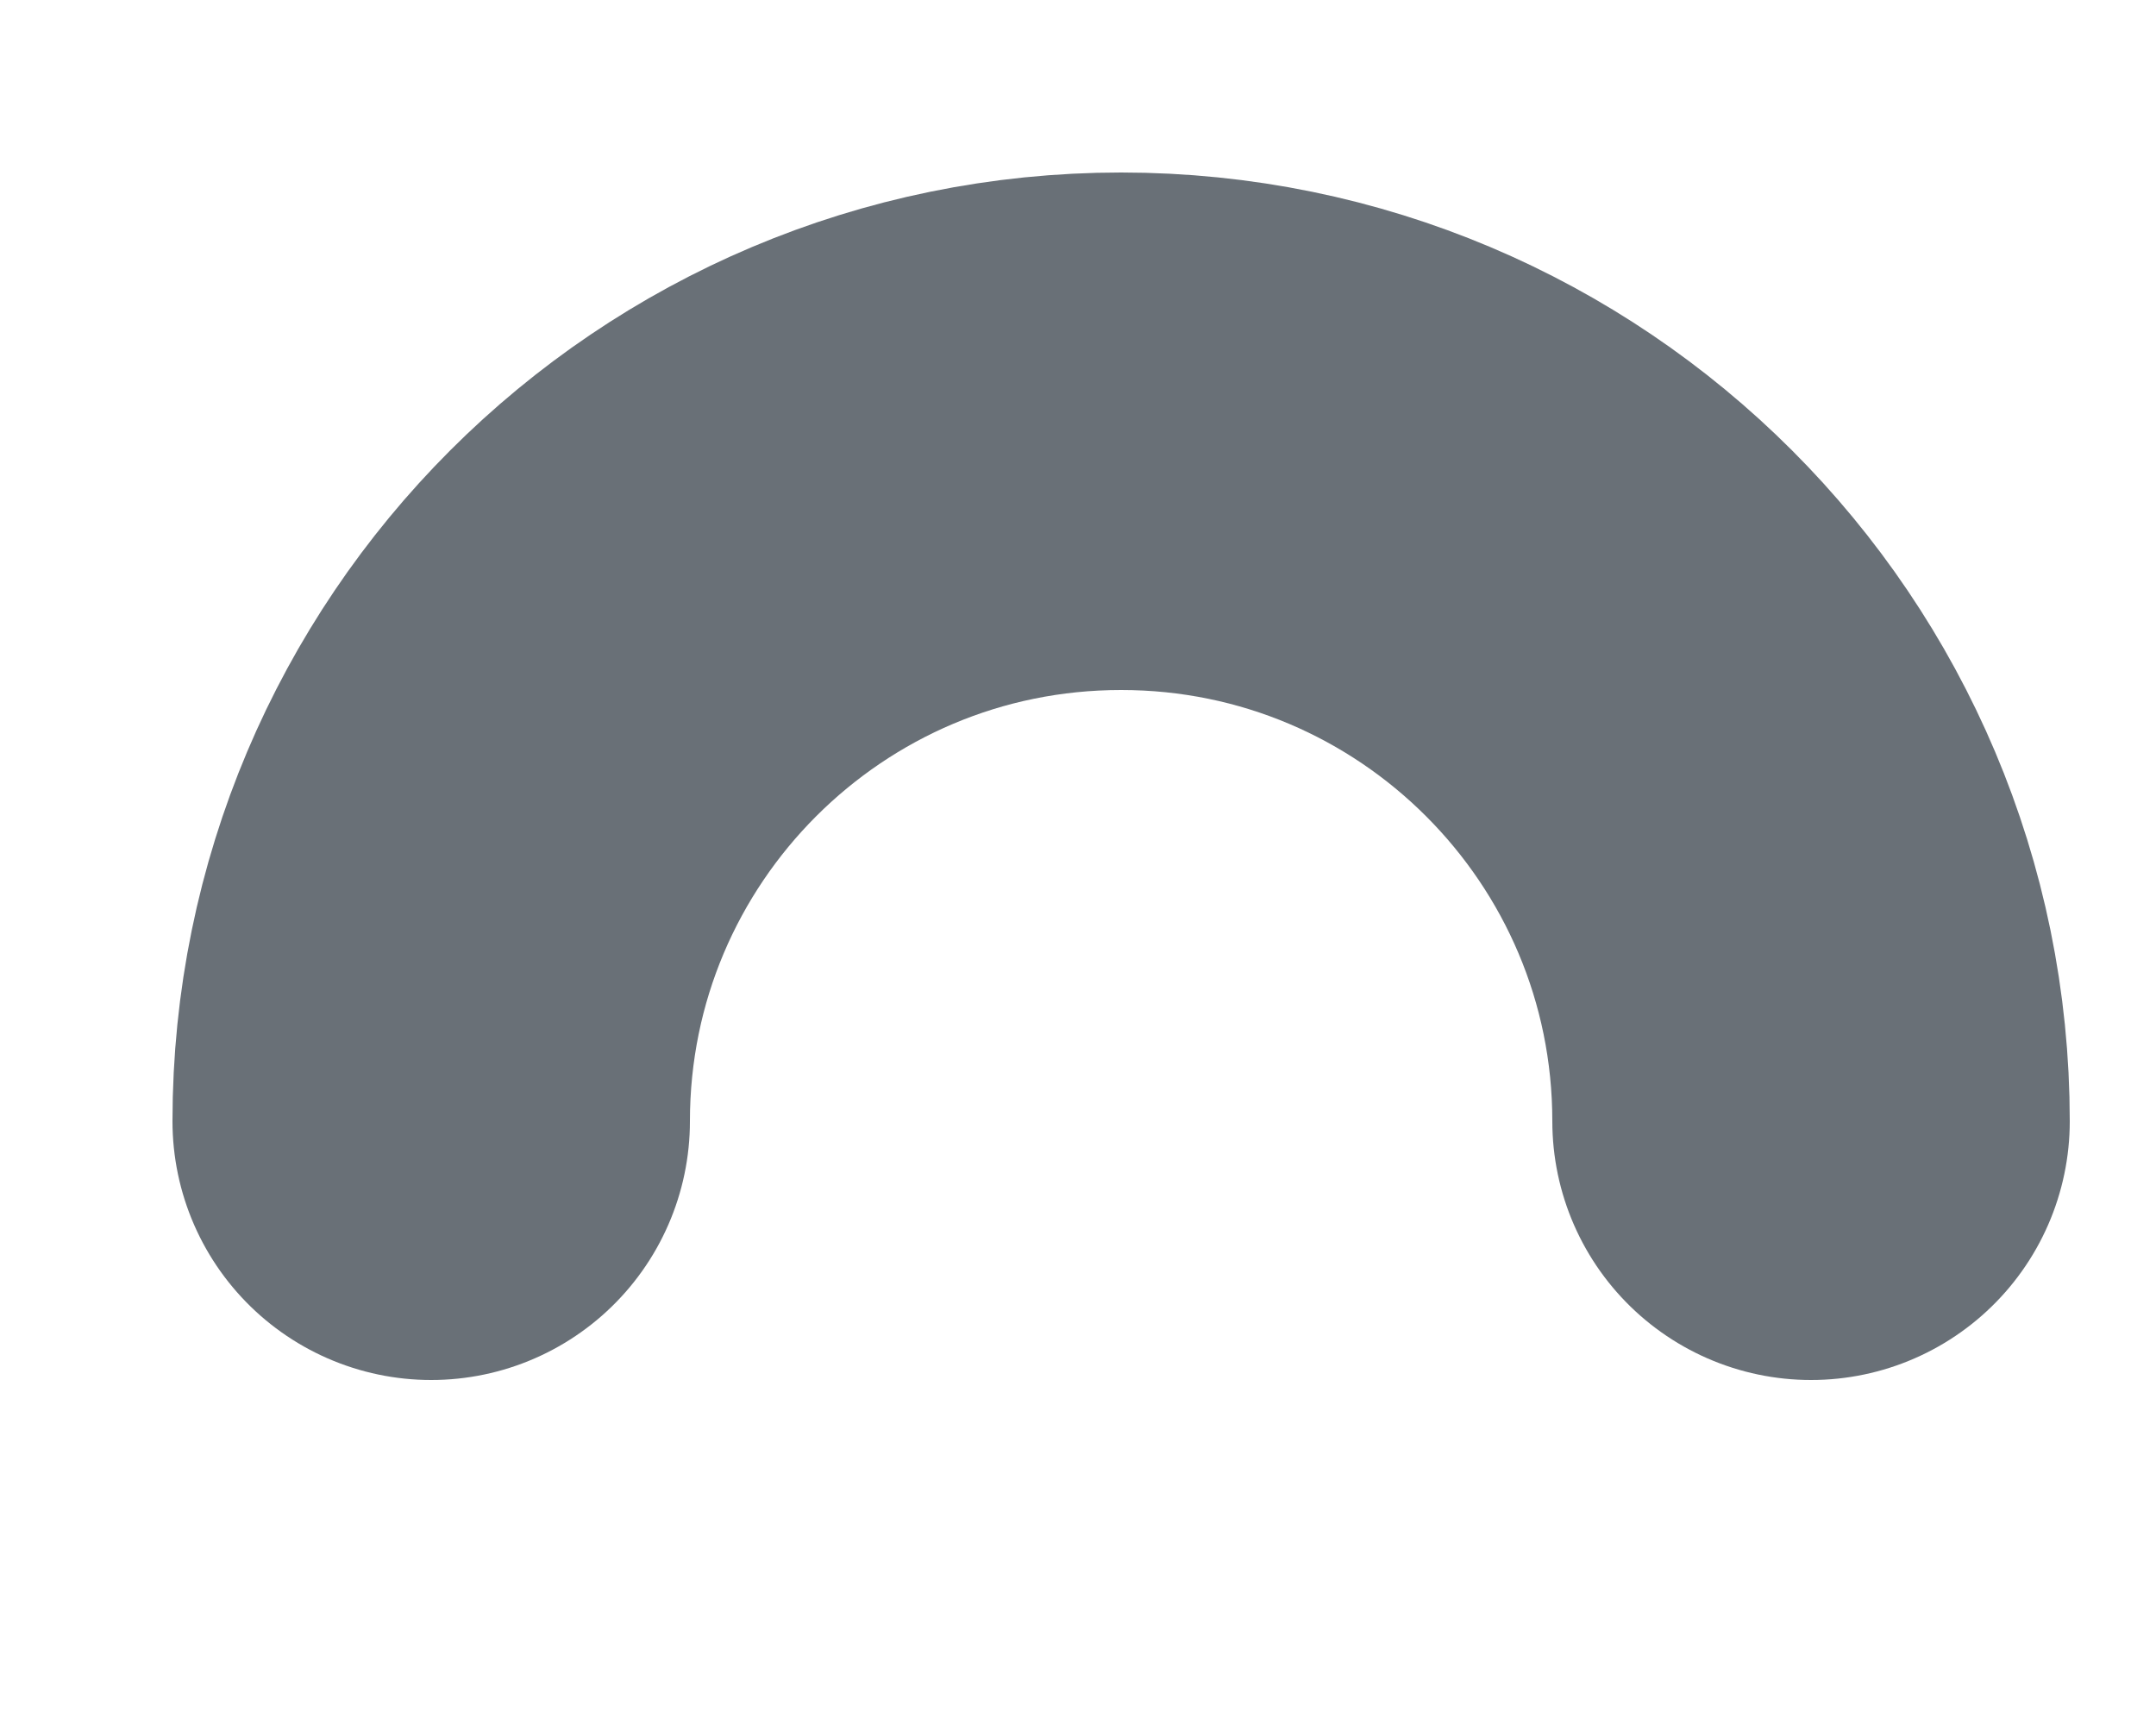<?xml version="1.0" encoding="utf-8"?>
<svg xmlns="http://www.w3.org/2000/svg" fill="none" height="100%" overflow="visible" preserveAspectRatio="none" style="display: block;" viewBox="0 0 5 4" width="100%">
<path d="M4.2 2.6C4.2 1.716 3.484 1 2.6 1C1.716 1 1 1.716 1 2.6" id="Vector" stroke="#697077" stroke-linecap="round" stroke-width="1.2"/>
</svg>
